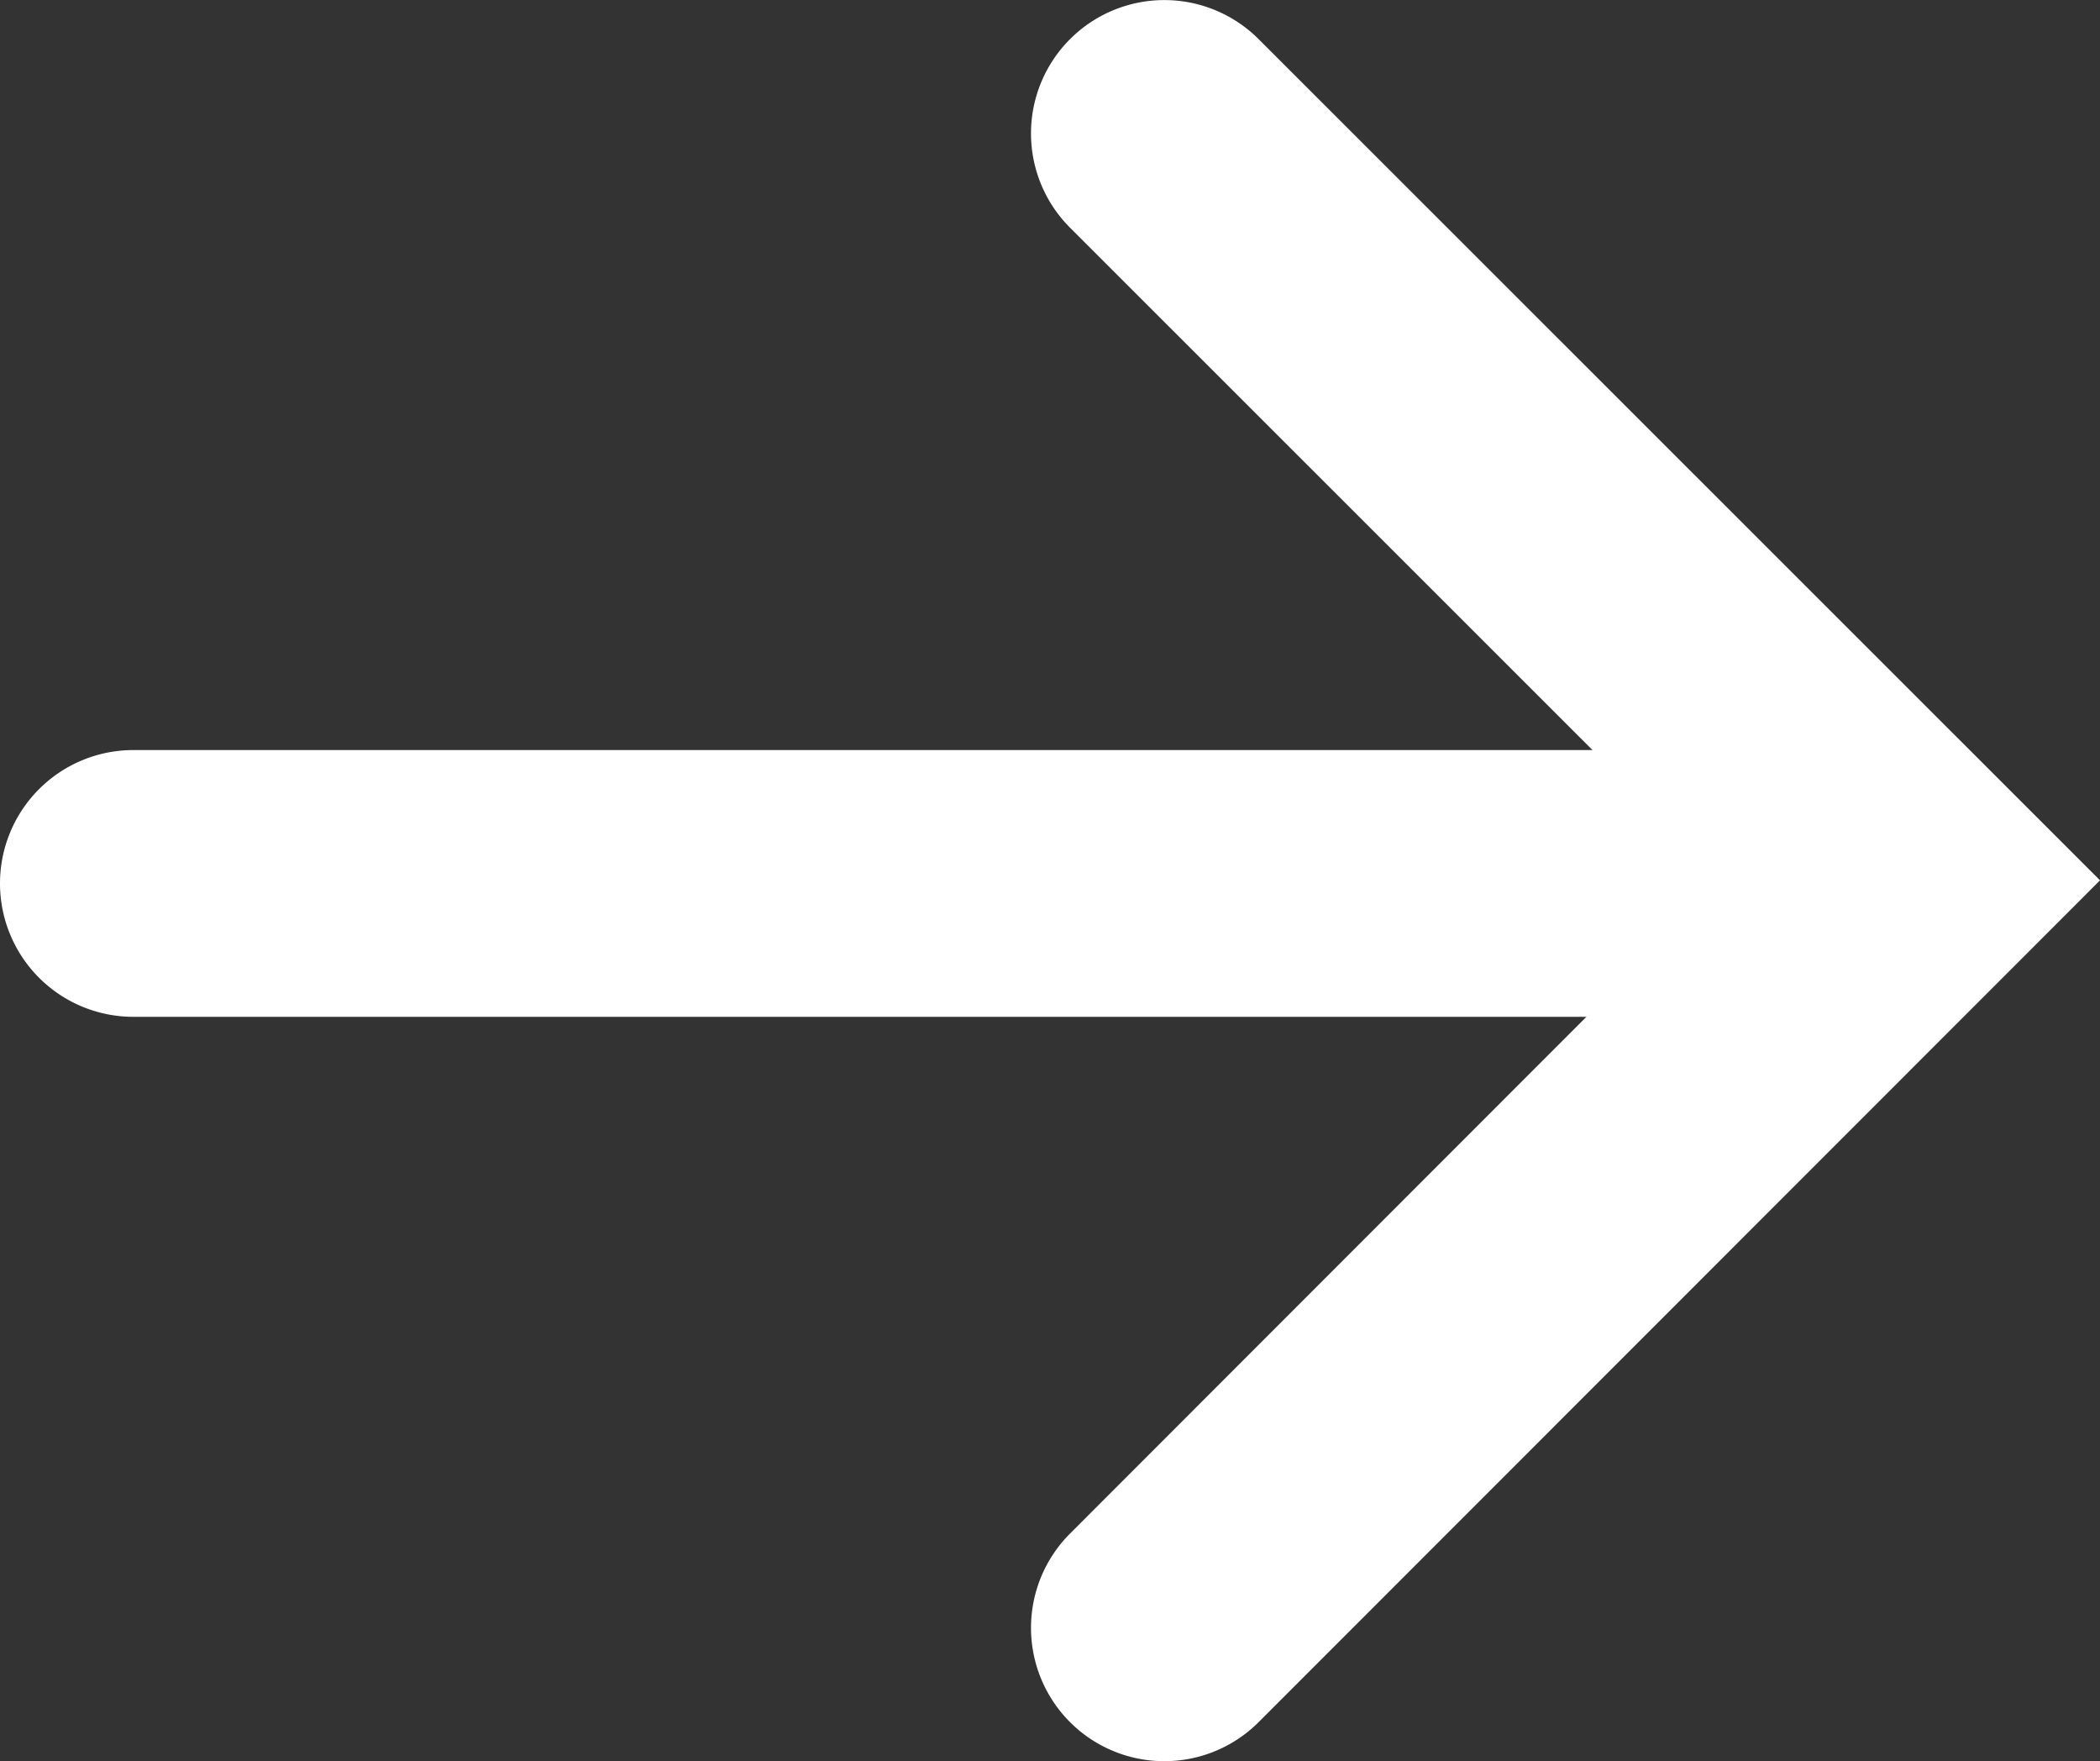 <svg xmlns="http://www.w3.org/2000/svg" width="23.621" height="19.806" viewBox="0 0 23.621 19.806">
  <rect x="0" y="0" width="23.621" height="19.806" fill="#333333" stroke="none"/>
  <g id="Group_1181" data-name="Group 1181" transform="translate(5429.5 -384.097)">
    <path id="Path_1" data-name="Path 1" d="M0,18.306a1.5,1.5,0,0,1-1.061-.439,1.5,1.5,0,0,1,0-2.121L6.281,8.4-1.061,1.061a1.5,1.5,0,0,1,0-2.121,1.5,1.5,0,0,1,2.121,0L10.524,8.4,1.061,17.866A1.5,1.5,0,0,1,0,18.306Z" transform="translate(-5416.403 385.597)" fill="#fff"/>
    <path id="Path_2" data-name="Path 2" d="M19.137,1.5H0A1.5,1.5,0,0,1-1.5,0,1.5,1.5,0,0,1,0-1.5H19.137a1.5,1.5,0,0,1,1.5,1.5A1.5,1.5,0,0,1,19.137,1.5Z" transform="translate(-5428 394.032)" fill="#fff"/>
  </g>
</svg>
